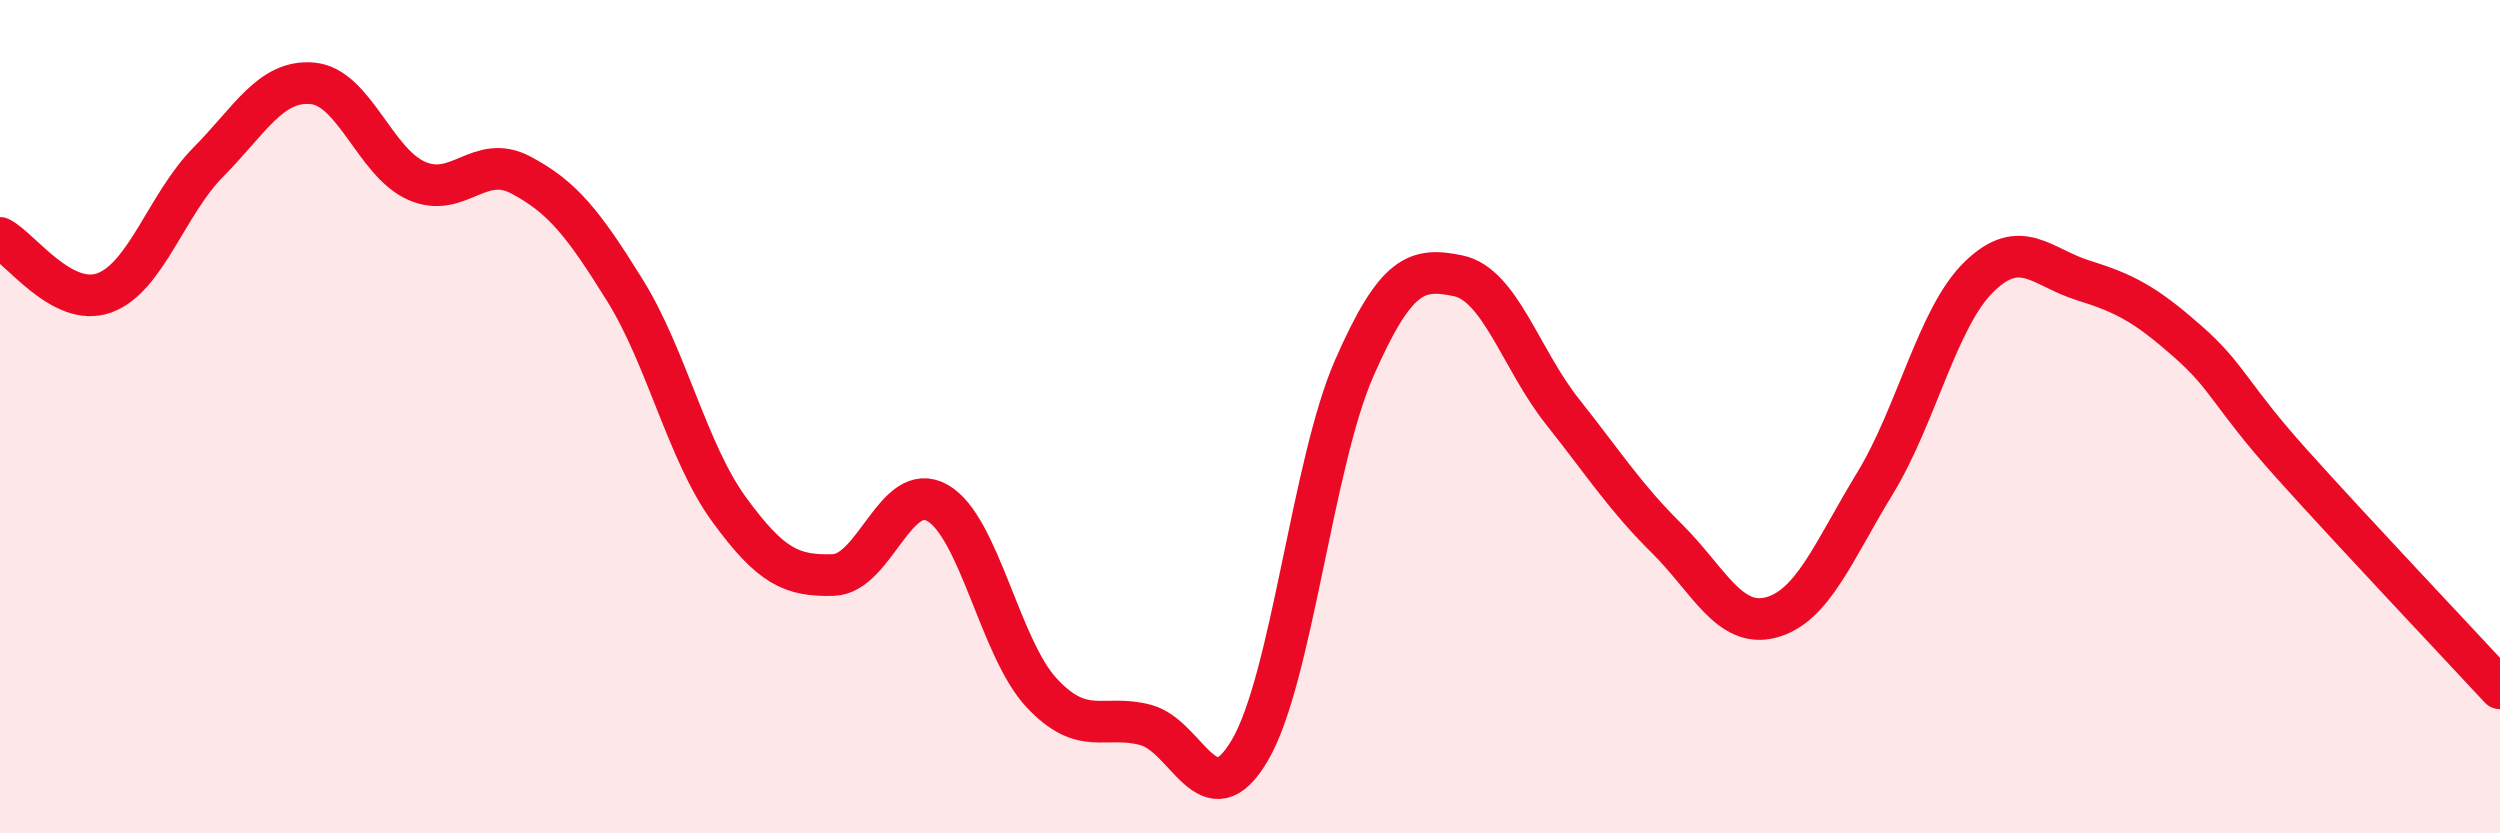 
    <svg width="60" height="20" viewBox="0 0 60 20" xmlns="http://www.w3.org/2000/svg">
      <path
        d="M 0,5.71 C 0.5,5.97 1.5,7.39 2.5,7.03 C 3.5,6.67 4,4.9 5,3.89 C 6,2.88 6.5,1.91 7.5,2 C 8.5,2.09 9,3.9 10,4.34 C 11,4.78 11.5,3.67 12.5,4.2 C 13.5,4.73 14,5.36 15,6.97 C 16,8.58 16.5,10.86 17.5,12.23 C 18.5,13.6 19,13.83 20,13.8 C 21,13.77 21.5,11.5 22.5,12.07 C 23.5,12.64 24,15.56 25,16.63 C 26,17.7 26.5,17.13 27.5,17.4 C 28.5,17.67 29,19.71 30,18 C 31,16.29 31.5,11.12 32.5,8.84 C 33.5,6.56 34,6.41 35,6.62 C 36,6.83 36.5,8.62 37.5,9.88 C 38.5,11.14 39,11.93 40,12.92 C 41,13.91 41.5,15.08 42.5,14.82 C 43.5,14.56 44,13.24 45,11.6 C 46,9.96 46.5,7.61 47.5,6.64 C 48.5,5.67 49,6.42 50,6.73 C 51,7.04 51.5,7.31 52.5,8.19 C 53.5,9.07 53.5,9.46 55,11.13 C 56.5,12.8 59,15.44 60,16.52L60 20L0 20Z"
        fill="#EB0A25"
        opacity="0.1"
        stroke-linecap="round"
        stroke-linejoin="round"
      />
      <path
        d="M 0,5.71 C 0.5,5.97 1.5,7.39 2.5,7.03 C 3.5,6.67 4,4.9 5,3.89 C 6,2.88 6.5,1.91 7.5,2 C 8.5,2.09 9,3.9 10,4.34 C 11,4.78 11.5,3.67 12.5,4.2 C 13.5,4.73 14,5.36 15,6.97 C 16,8.58 16.5,10.86 17.5,12.23 C 18.5,13.6 19,13.83 20,13.8 C 21,13.77 21.5,11.5 22.5,12.07 C 23.5,12.64 24,15.56 25,16.63 C 26,17.7 26.5,17.13 27.5,17.4 C 28.5,17.67 29,19.71 30,18 C 31,16.29 31.5,11.12 32.5,8.84 C 33.5,6.56 34,6.41 35,6.62 C 36,6.83 36.5,8.62 37.5,9.88 C 38.5,11.14 39,11.93 40,12.92 C 41,13.91 41.5,15.08 42.5,14.82 C 43.5,14.56 44,13.24 45,11.6 C 46,9.96 46.5,7.61 47.5,6.64 C 48.5,5.67 49,6.42 50,6.73 C 51,7.04 51.5,7.31 52.5,8.19 C 53.5,9.07 53.5,9.46 55,11.13 C 56.5,12.8 59,15.44 60,16.52"
        stroke="#EB0A25"
        stroke-width="1"
        fill="none"
        stroke-linecap="round"
        stroke-linejoin="round"
      />
    </svg>
  